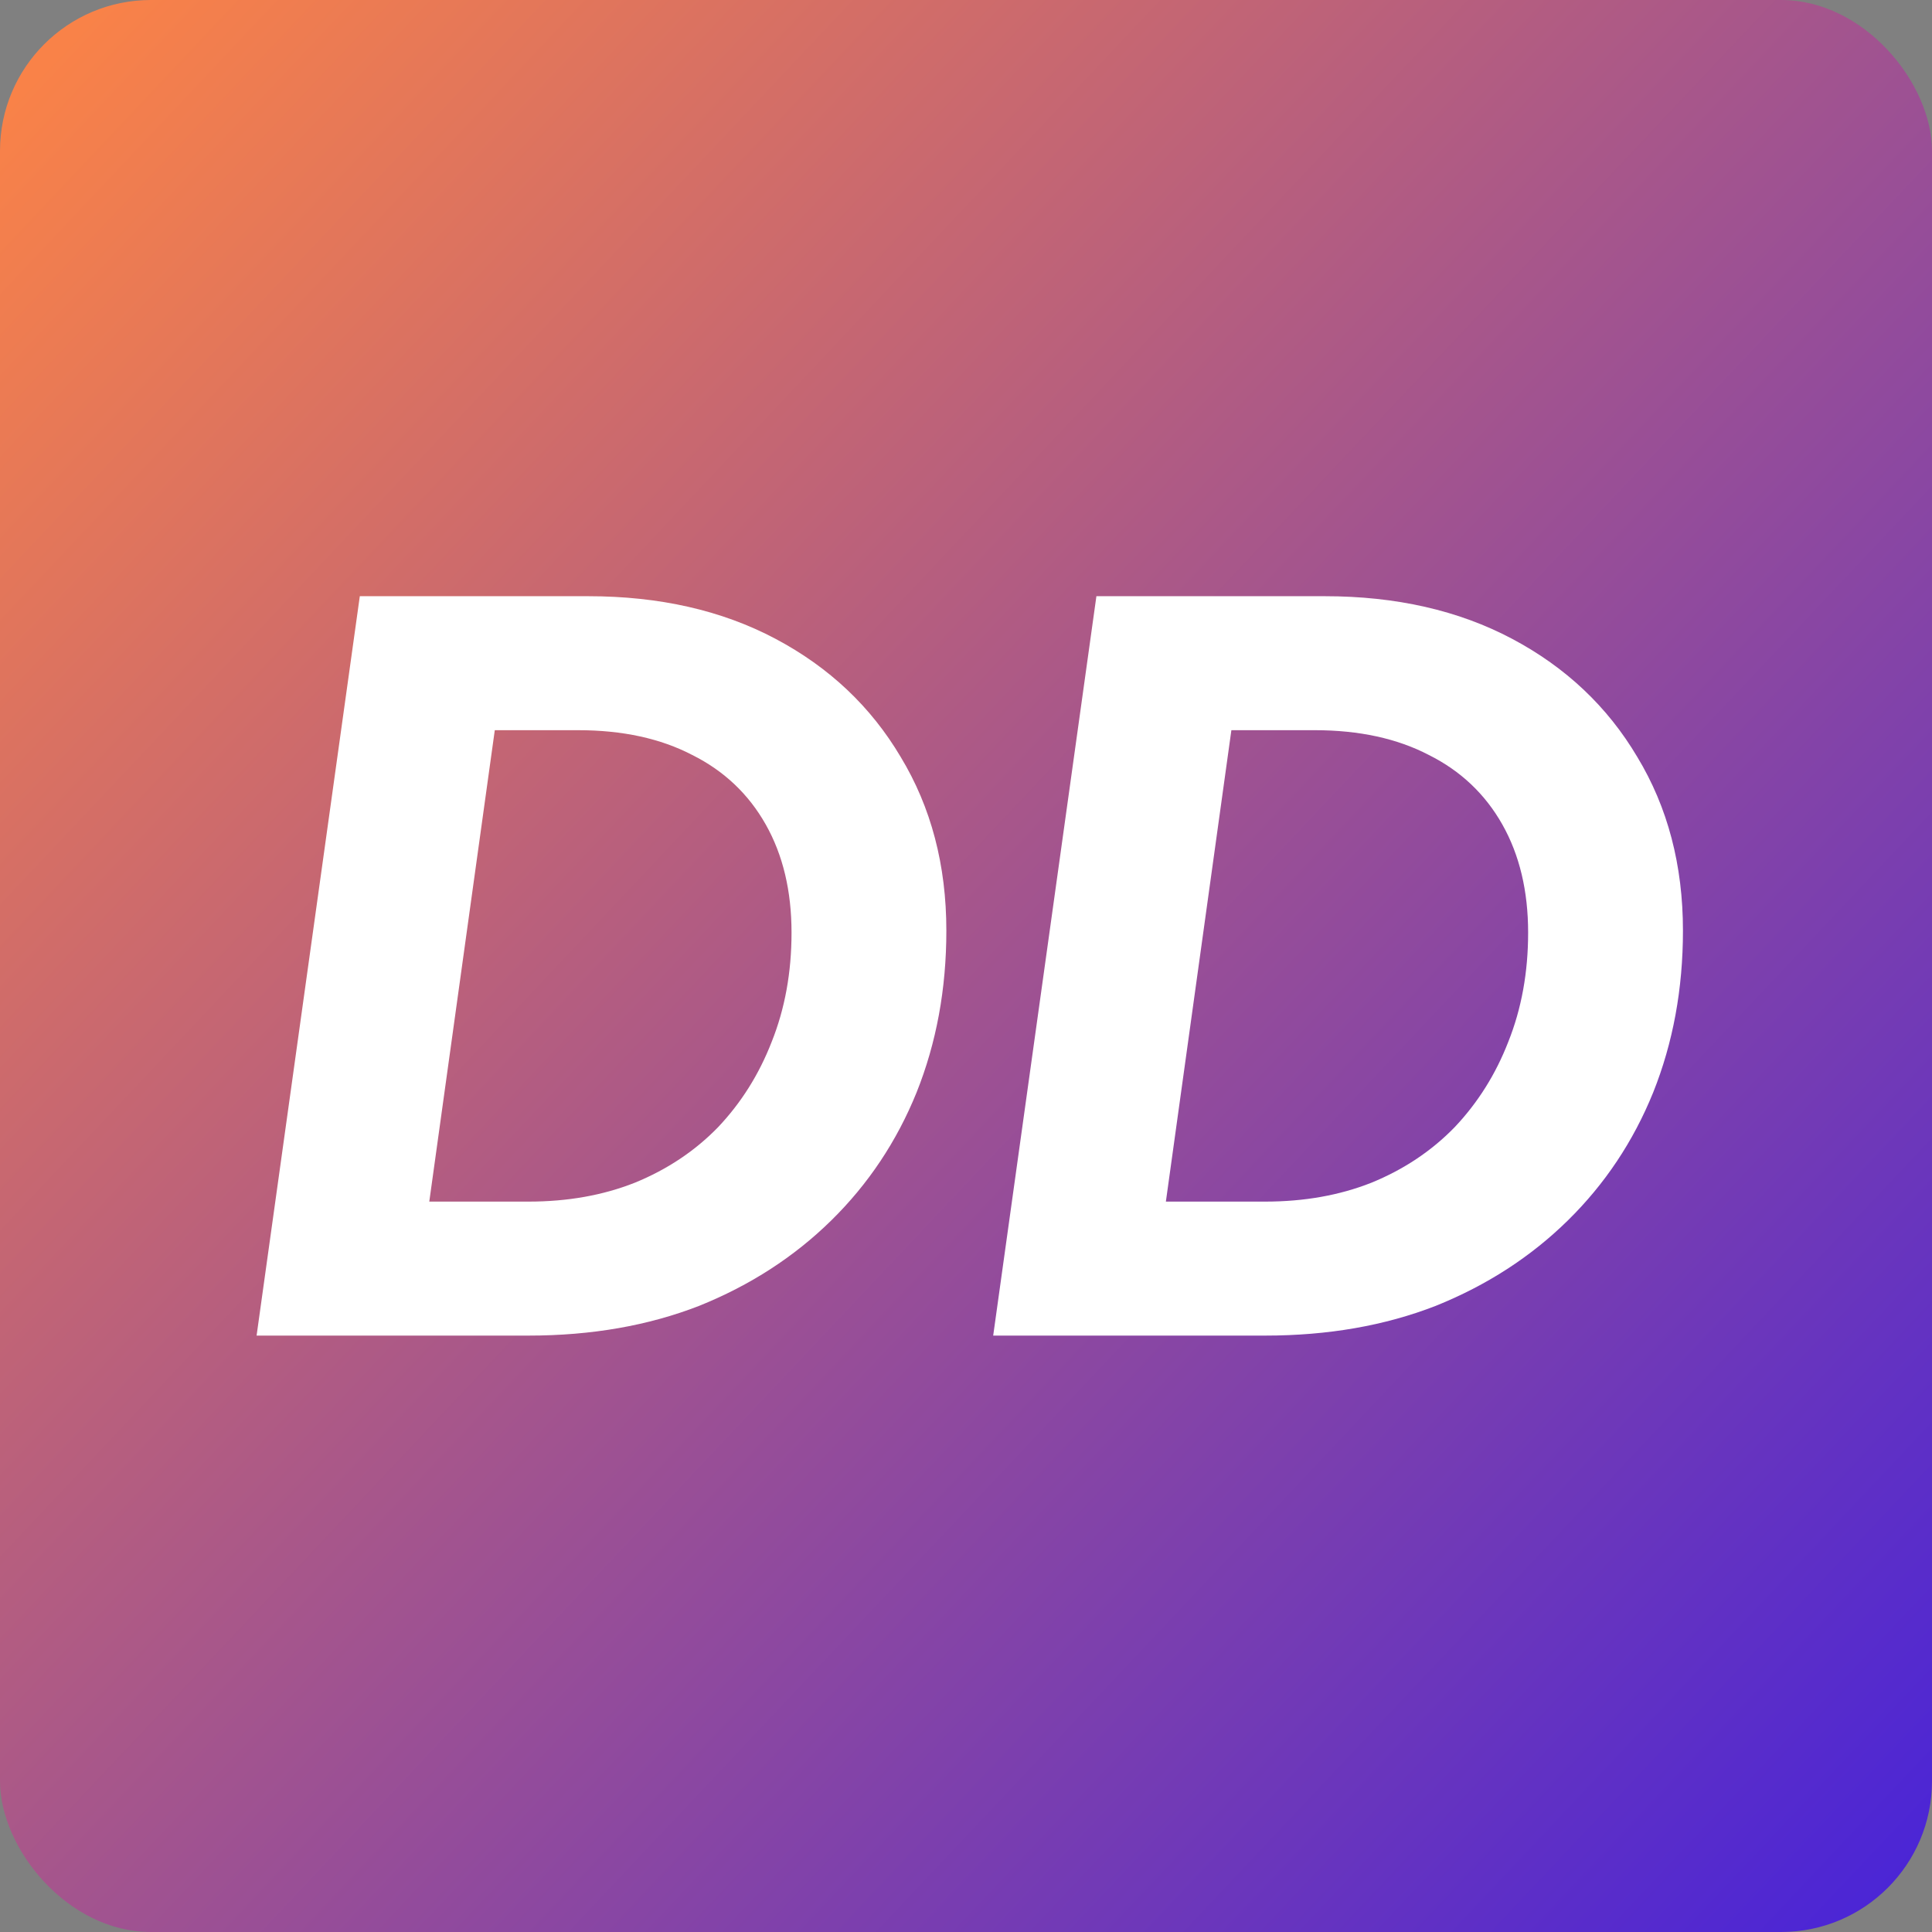 <svg width="256" height="256" viewBox="0 0 256 256" fill="none" xmlns="http://www.w3.org/2000/svg">
<rect x="0" y="0" width="256" height="256" fill="#808080" stroke="none"/>
<g clip-path="url(#clip0_112_212)">
<rect width="256" height="256" rx="4" fill="url(#paint0_linear_112_212)"/>
<path d="M131.603 176.973L145.279 79H175.526C184.994 79 193.279 80.885 200.381 84.655C207.482 88.425 213.005 93.641 216.951 100.304C220.984 106.967 223 114.638 223 123.318C223 131.033 221.685 138.178 219.055 144.754C216.425 151.241 212.655 156.896 207.745 161.718C202.836 166.54 197.005 170.31 190.255 173.028C183.504 175.658 175.964 176.973 167.636 176.973H131.603ZM154.485 159.219H167.636C172.808 159.219 177.499 158.386 181.707 156.721C186.003 154.967 189.685 152.513 192.753 149.356C195.822 146.112 198.189 142.343 199.855 138.047C201.608 133.663 202.485 128.841 202.485 123.581C202.485 118.058 201.345 113.28 199.066 109.247C196.786 105.214 193.542 102.145 189.334 100.041C185.126 97.849 180.085 96.754 174.211 96.754H163.164L154.485 159.219Z" fill="white"/>
<path d="M34 176.973L47.677 79H77.923C87.392 79 95.677 80.885 102.778 84.655C109.88 88.425 115.403 93.641 119.348 100.304C123.381 106.967 125.397 114.638 125.397 123.318C125.397 131.033 124.082 138.178 121.452 144.754C118.822 151.241 115.052 156.896 110.143 161.718C105.233 166.54 99.403 170.31 92.652 173.028C85.901 175.658 78.362 176.973 70.033 176.973H34ZM56.882 159.219H70.033C75.206 159.219 79.896 158.386 84.104 156.721C88.4 154.967 92.082 152.513 95.151 149.356C98.219 146.112 100.586 142.343 102.252 138.047C104.006 133.663 104.882 128.841 104.882 123.581C104.882 118.058 103.743 113.28 101.463 109.247C99.184 105.214 95.94 102.145 91.732 100.041C87.523 97.849 82.482 96.754 76.608 96.754H65.562L56.882 159.219Z" fill="white"/>
</g>
<defs>
<linearGradient id="paint0_linear_112_212" x1="2.39703e-06" y1="14.629" x2="256" y2="256" gradientUnits="userSpaceOnUse">
<stop stop-color="#F98248"/>
<stop offset="1" stop-color="#4723D9"/>
</linearGradient>
<clipPath id="clip0_112_212">
<rect width="256" height="256" rx="20" fill="white"/>
</clipPath>
</defs>
</svg>
